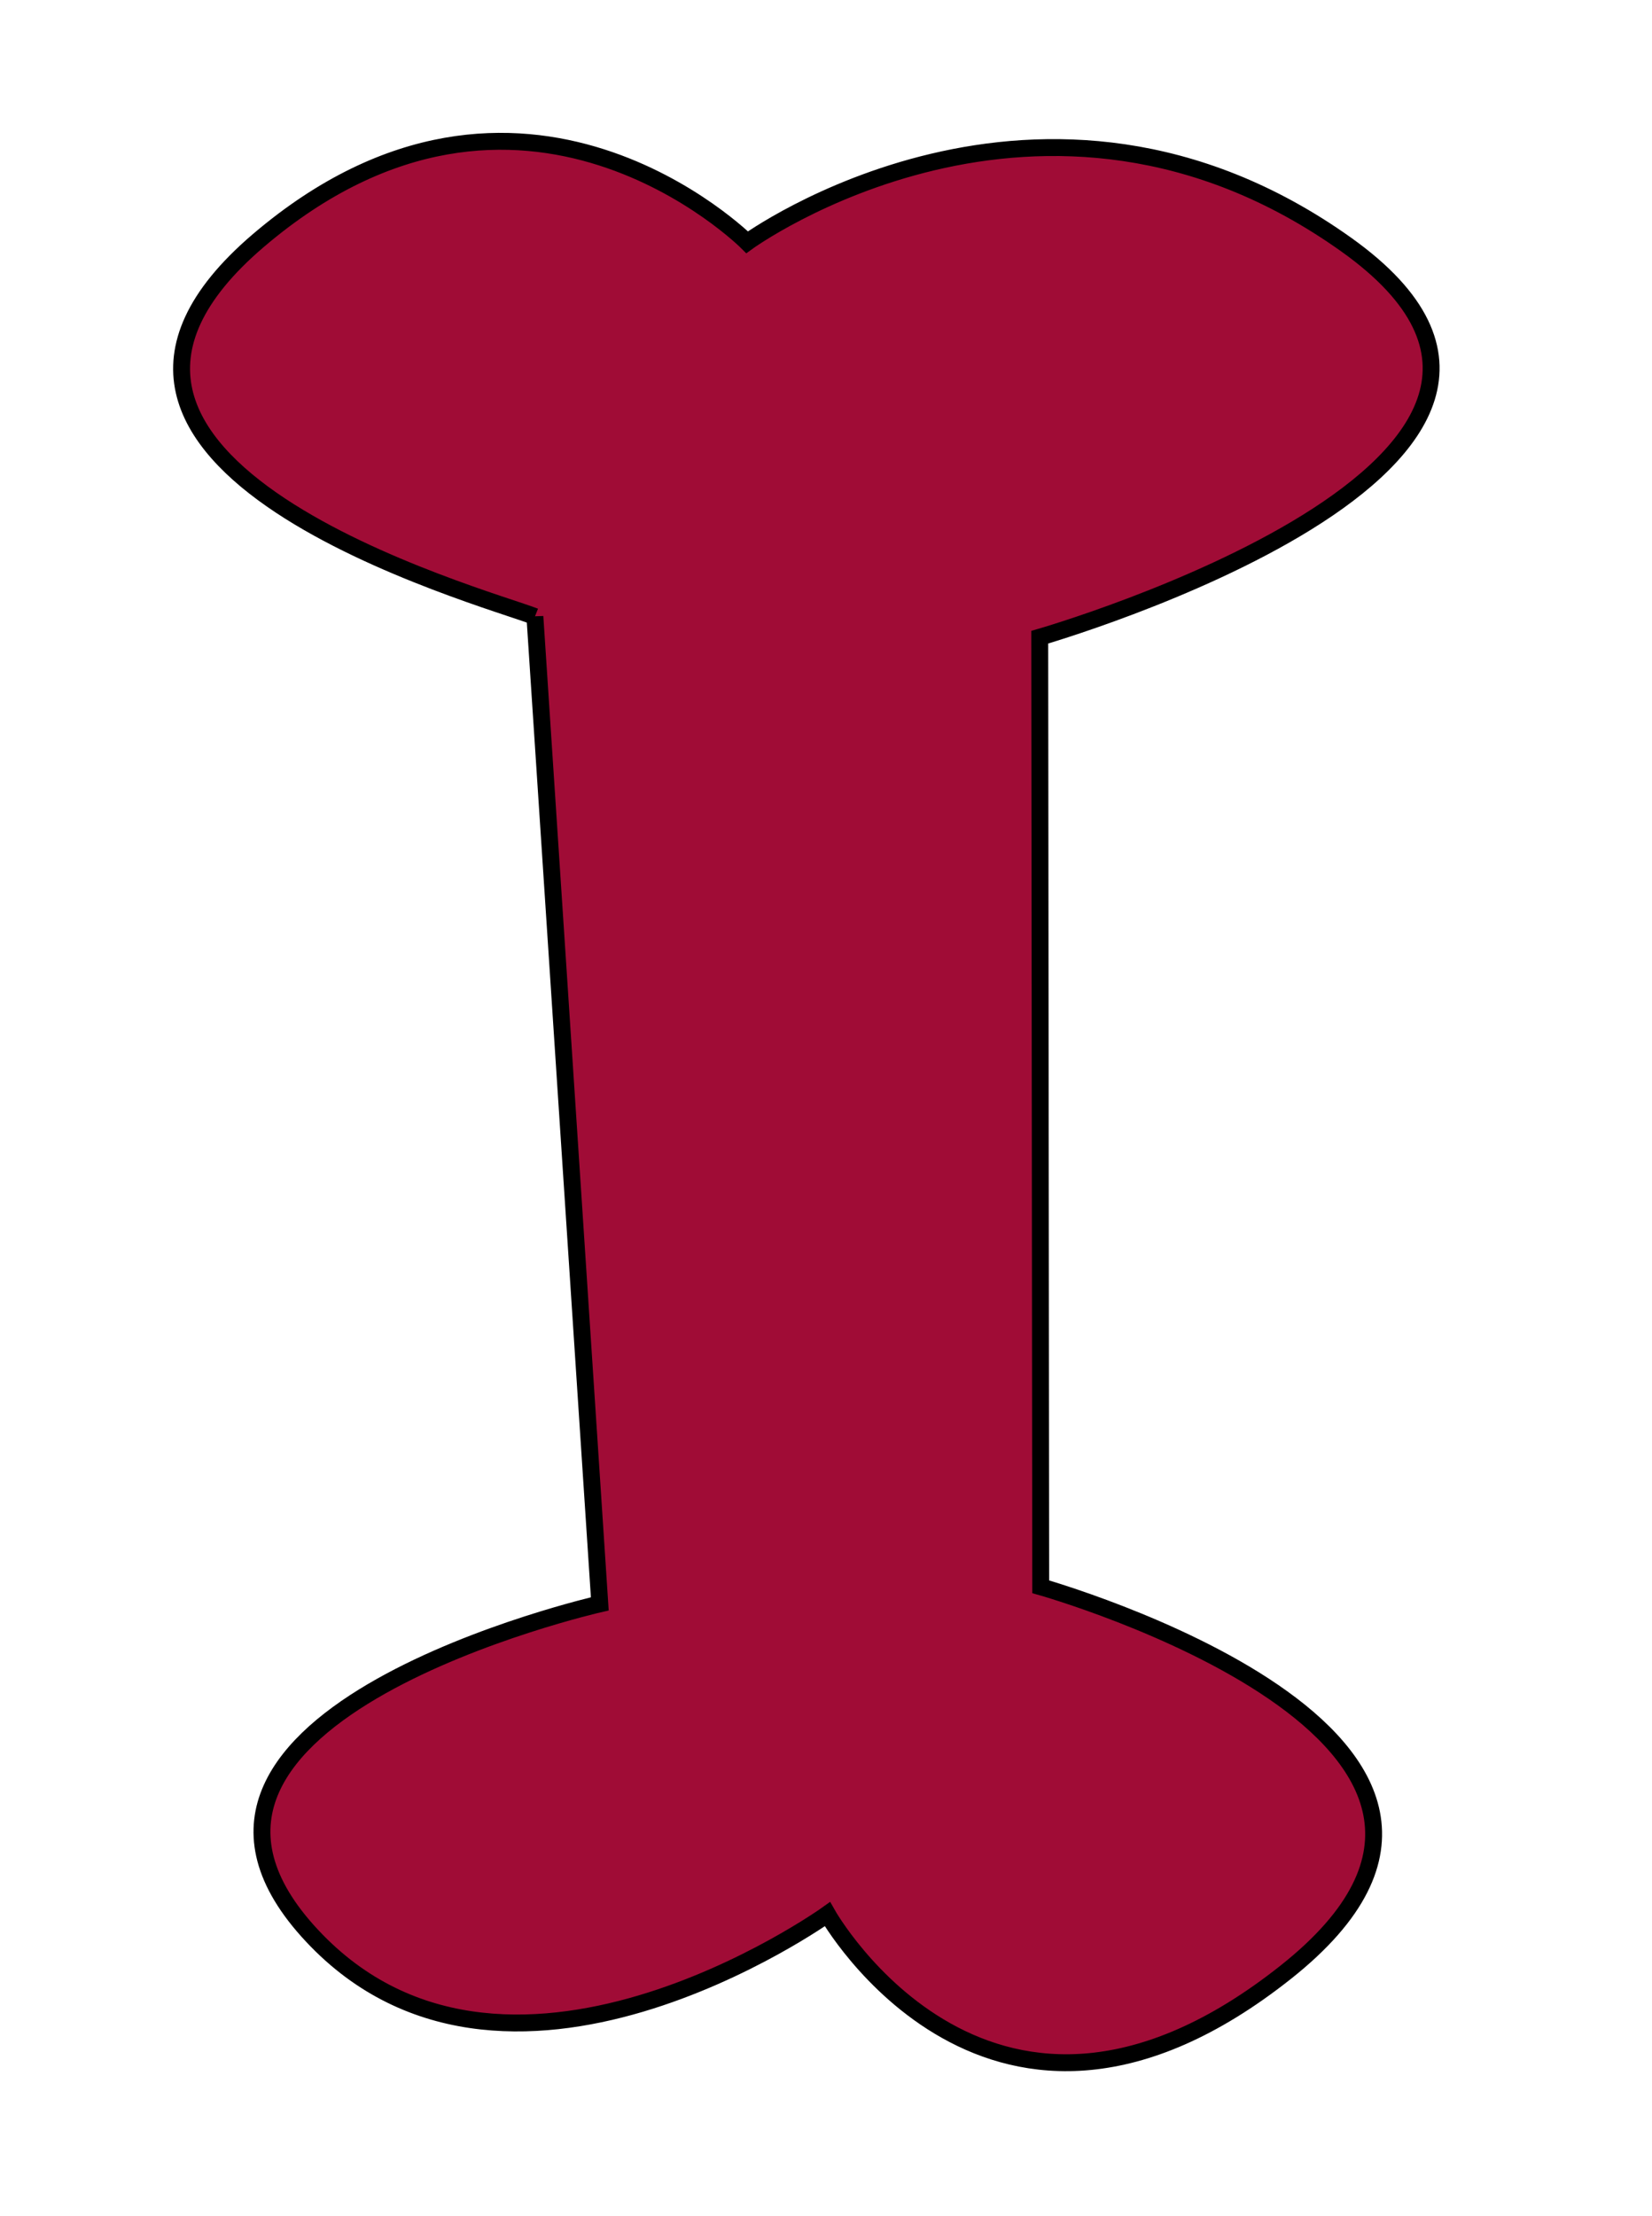 <?xml version="1.0"?><svg width="293.332" height="393.308" xmlns="http://www.w3.org/2000/svg">
 <title>umass</title>
 <g>
  <title>Layer 1</title>
  <g id="svg_1" transform="rotate(90.275 145.587 197.224)">
   <path d="m58.034,248.255l175.172,-12.365c0,0 20.06,86.22 58.304,51.59c38.244,-34.635 -3.423,-92.273 -3.423,-92.273c0,0 51.566,-29.398 9.904,-81.437c-41.661,-52.042 -68.192,43.843 -68.192,43.843l-168.527,0.985c0,0 -31.733,-108.291 -69.957,-54.068c-38.224,54.223 0.107,106.357 0.107,106.357c0,0 -39.9,40.277 0.09,86.765c39.992,46.489 63.203,-40.913 66.523,-49.397l-0,0z" stroke-width="3" stroke="#000000" fill="#a00c36" id="path3288"/>
  </g>
 </g>
</svg>